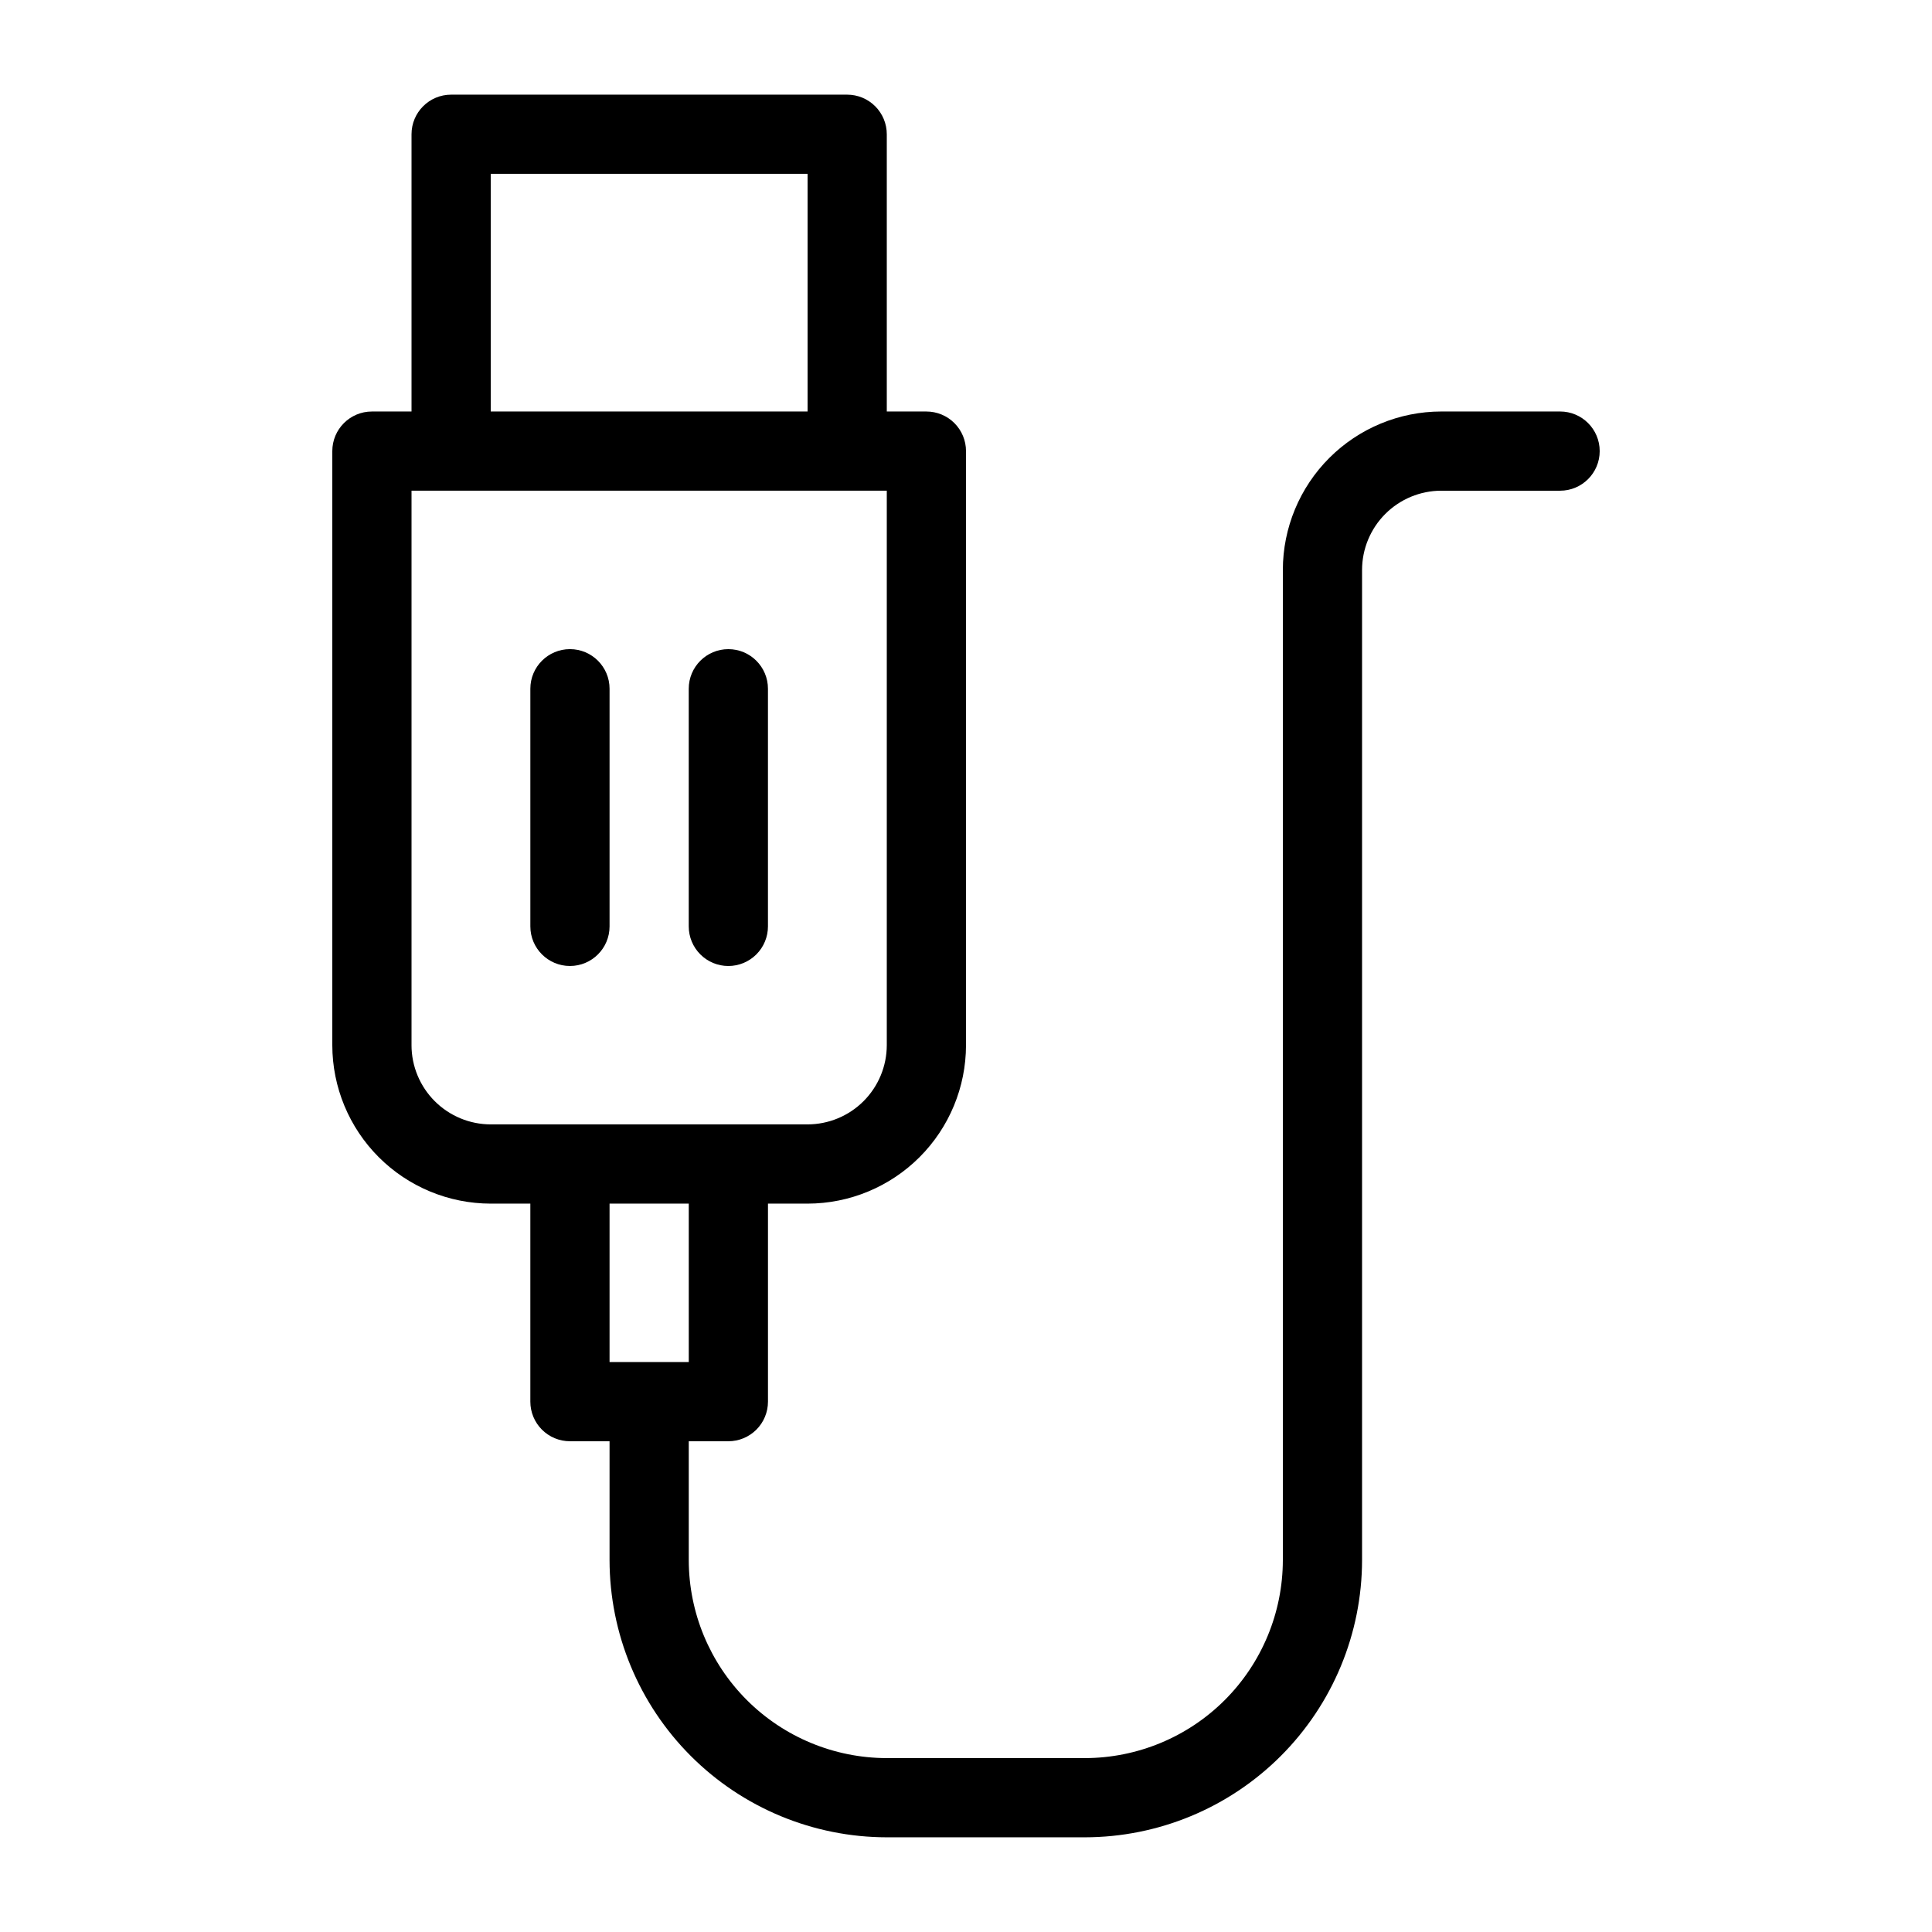 <?xml version="1.0" encoding="UTF-8"?>
<!-- Uploaded to: ICON Repo, www.iconrepo.com, Generator: ICON Repo Mixer Tools -->
<svg fill="#000000" width="800px" height="800px" version="1.1" viewBox="144 144 512 512" xmlns="http://www.w3.org/2000/svg">
 <g>
  <path d="m557.44 253.05h-31.488c-11.129 0.012-21.801 4.438-29.672 12.309-7.871 7.871-12.301 18.543-12.312 29.676v262.4c-0.016 13.914-5.551 27.254-15.387 37.094-9.84 9.836-23.18 15.371-37.09 15.387h-52.48c-13.914-0.016-27.254-5.551-37.094-15.387-9.836-9.84-15.371-23.18-15.387-37.094v-31.488h10.496c2.781 0 5.453-1.105 7.422-3.074 1.969-1.965 3.074-4.637 3.074-7.422v-52.477h10.496c11.129-0.012 21.801-4.441 29.672-12.312 7.871-7.871 12.301-18.543 12.312-29.672v-157.44c0-2.785-1.105-5.453-3.074-7.422s-4.641-3.074-7.422-3.074h-10.496v-73.473c0-2.785-1.105-5.453-3.074-7.422s-4.641-3.074-7.422-3.074h-104.96c-5.797 0-10.496 4.699-10.496 10.496v73.473h-10.496c-5.797 0-10.496 4.699-10.496 10.496v157.44c0.012 11.129 4.438 21.801 12.309 29.672 7.871 7.871 18.543 12.301 29.676 12.312h10.496v52.48-0.004c0 2.785 1.105 5.457 3.074 7.422 1.969 1.969 4.637 3.074 7.422 3.074h10.496v31.488c0.023 19.48 7.769 38.156 21.543 51.93 13.773 13.773 32.449 21.523 51.93 21.543h52.48c19.477-0.02 38.152-7.769 51.926-21.543 13.773-13.773 21.523-32.449 21.543-51.93v-262.4c0.008-5.566 2.223-10.902 6.156-14.836 3.938-3.938 9.273-6.152 14.836-6.156h31.488c5.797 0 10.496-4.699 10.496-10.496s-4.699-10.496-10.496-10.496zm-283.39-62.977h83.969v62.977h-83.969zm-20.992 230.91v-146.95h125.95v146.95c-0.008 5.562-2.223 10.898-6.156 14.836-3.938 3.934-9.273 6.148-14.836 6.156h-83.969c-5.566-0.008-10.902-2.223-14.836-6.156-3.938-3.938-6.152-9.273-6.156-14.836zm73.473 41.984v41.984l-20.992-0.004v-41.98z"/>
  <path d="m305.54 389.5v-62.977c0-5.797-4.699-10.496-10.496-10.496-5.797 0-10.496 4.699-10.496 10.496v62.977c0 5.797 4.699 10.496 10.496 10.496 5.797 0 10.496-4.699 10.496-10.496z"/>
  <path d="m337.02 400c2.781 0 5.453-1.105 7.422-3.074s3.074-4.641 3.074-7.422v-62.977c0-5.797-4.699-10.496-10.496-10.496-5.797 0-10.496 4.699-10.496 10.496v62.977c0 2.781 1.105 5.453 3.074 7.422s4.637 3.074 7.422 3.074z"/>
 </g>
</svg>